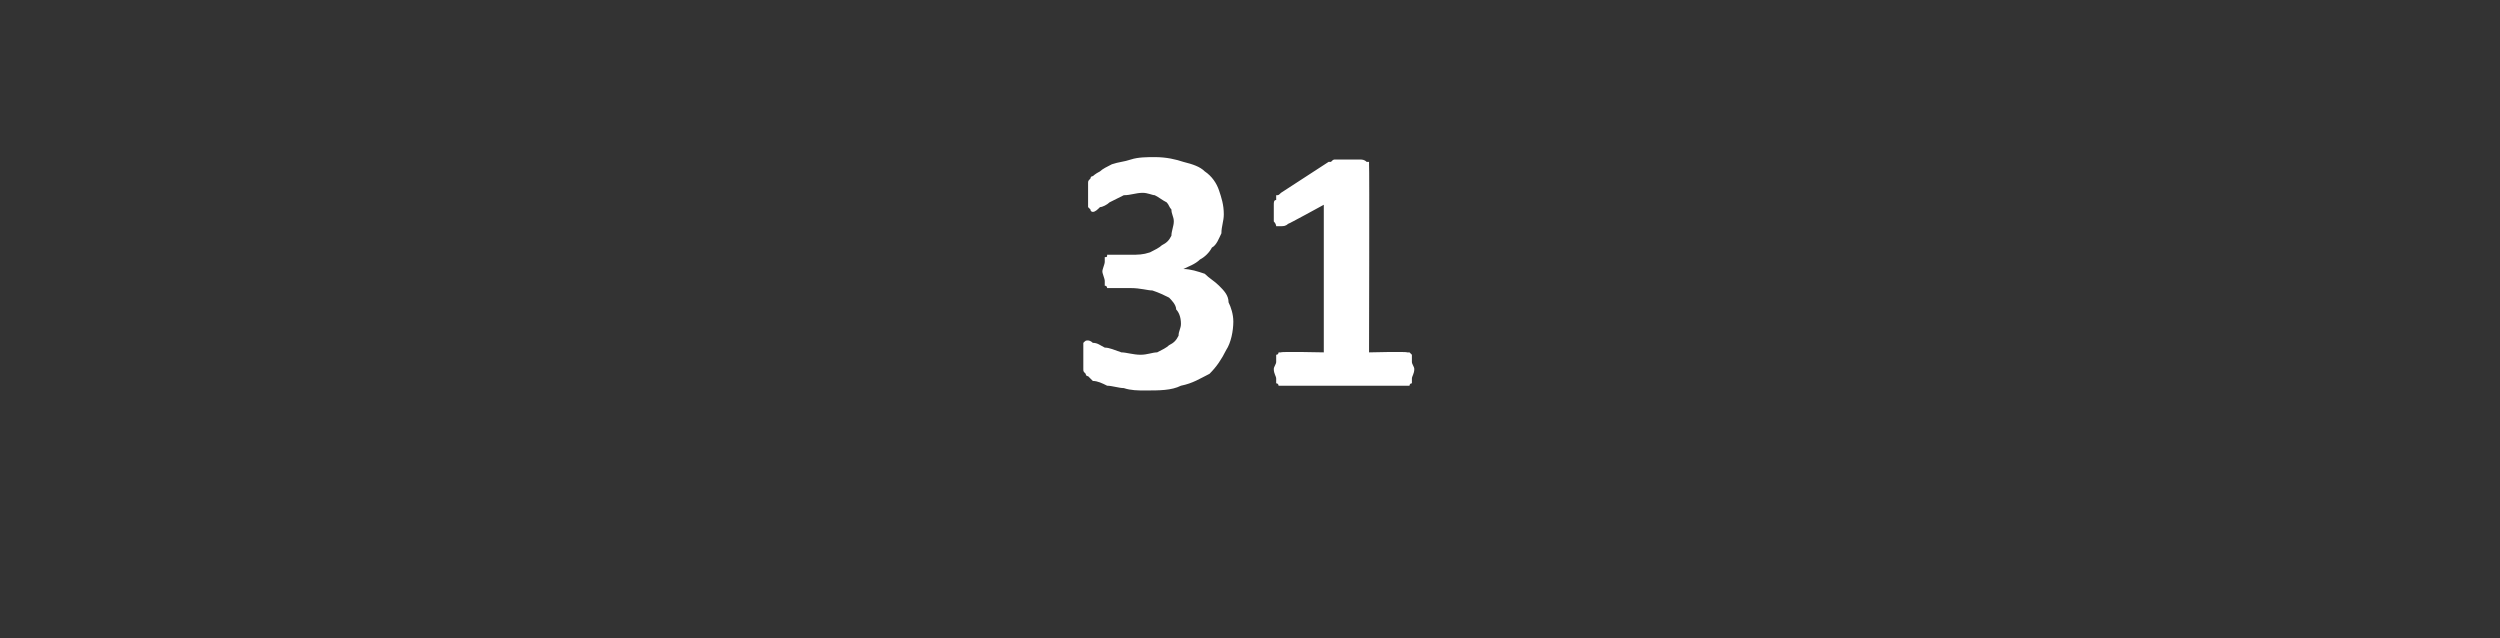 <?xml version="1.0" standalone="no"?><!DOCTYPE svg PUBLIC "-//W3C//DTD SVG 1.1//EN" "http://www.w3.org/Graphics/SVG/1.1/DTD/svg11.dtd"><svg xmlns="http://www.w3.org/2000/svg" version="1.1" width="105px" height="26.8px" viewBox="0 -5 105 26.8" style="top:-5px"><rect x="0" y="-5" width="105" height="26.8" fill="#333333" stroke="none"/><desc>31</desc><defs/><g id="Polygon49883"><path d="m51.8 8.5c0 .4-.1.9-.3 1.2c-.2.4-.4.7-.7 1c-.4.2-.7.4-1.2.5c-.4.2-.9.2-1.5.2c-.3 0-.6 0-.9-.1c-.2 0-.5-.1-.7-.1c-.2-.1-.4-.2-.6-.2c-.1-.1-.2-.2-.2-.2c-.1 0-.1-.1-.1-.1c-.1-.1-.1-.1-.1-.2c0-.1 0-.2 0-.3c0-.1 0-.2 0-.3c0-.3 0-.4 0-.5c.1-.1.1-.1.2-.1c0 0 .1 0 .2.1c.2 0 .3.1.5.2c.2 0 .4.1.7.2c.2 0 .5.1.8.1c.3 0 .5-.1.7-.1c.2-.1.4-.2.5-.3c.2-.1.3-.2.4-.4c0-.2.1-.3.1-.5c0-.3-.1-.5-.2-.6c0-.2-.2-.4-.3-.5c-.2-.1-.4-.2-.7-.3c-.2 0-.5-.1-.9-.1c0 0-.8 0-.8 0c-.1 0-.1 0-.2 0c0 0 0-.1-.1-.1c0-.1 0-.1 0-.2c0-.1-.1-.3-.1-.4c0-.1.1-.3.1-.4c0 0 0-.1 0-.2c.1 0 .1 0 .1-.1c.1 0 .1 0 .2 0c0 0 .8 0 .8 0c.3 0 .5 0 .8-.1c.2-.1.4-.2.5-.3c.2-.1.3-.2.4-.4c0-.2.1-.4.1-.6c0-.2-.1-.3-.1-.5c-.1-.1-.1-.2-.2-.3c-.2-.1-.3-.2-.5-.3c-.1 0-.3-.1-.5-.1c-.3 0-.5.1-.8.1c-.2.1-.4.2-.6.3c-.1.1-.3.2-.4.2c-.1.1-.2.2-.3.2c0 0-.1 0-.1-.1c0 0 0 0-.1-.1c0 0 0-.1 0-.2c0-.1 0-.2 0-.3c0-.2 0-.3 0-.3c0-.1 0-.2 0-.2c0-.1 0-.1.1-.2c0 0 0-.1.1-.1c0 0 .1-.1.3-.2c.1-.1.3-.2.5-.3c.3-.1.5-.1.8-.2c.3-.1.7-.1 1-.1c.5 0 .9.1 1.2.2c.4.1.7.2.9.4c.3.2.5.5.6.8c.1.3.2.6.2 1c0 .3-.1.5-.1.8c-.1.2-.2.5-.4.6c-.1.2-.3.4-.5.5c-.2.2-.5.3-.7.4c0 0 0 0 0 0c.3 0 .6.1.9.2c.2.2.4.3.6.5c.2.2.4.4.4.7c.1.2.2.5.2.8zm7.6 2c0 .2-.1.3-.1.4c0 .1 0 .1 0 .2c-.1 0-.1.1-.1.1c-.1 0-.1 0-.1 0c0 0-5.3 0-5.3 0c0 0 0 0-.1 0c0 0 0-.1-.1-.1c0-.1 0-.1 0-.2c0-.1-.1-.2-.1-.4c0-.1.1-.2.1-.3c0-.1 0-.2 0-.3c.1 0 .1-.1.1-.1c0 0 .1 0 .1 0c.03-.04 1.8 0 1.8 0l0-6.2c0 0-1.53.84-1.5.8c-.1.1-.2.1-.3.1c-.1 0-.1 0-.2 0c0 0 0-.1-.1-.2c0-.1 0-.3 0-.5c0-.1 0-.2 0-.2c0-.1 0-.2.1-.2c0-.1 0-.1 0-.2c.1 0 .1 0 .2-.1c0 0 2-1.3 2-1.3c0 0 .1 0 .1 0c.1-.1.1-.1.2-.1c0 0 .1 0 .2 0c.1 0 .2 0 .4 0c.1 0 .3 0 .4 0c.1 0 .2 0 .3.1c0 0 .1 0 .1 0c0 .1 0 .1 0 .1c.02.03 0 7.9 0 7.9c0 0 1.56-.04 1.6 0c0 0 0 0 .1 0c0 0 .1.1.1.1c0 .1 0 .2 0 .3c0 .1.1.2.1.3z" stroke="none" fill="#fff"/></g></svg>